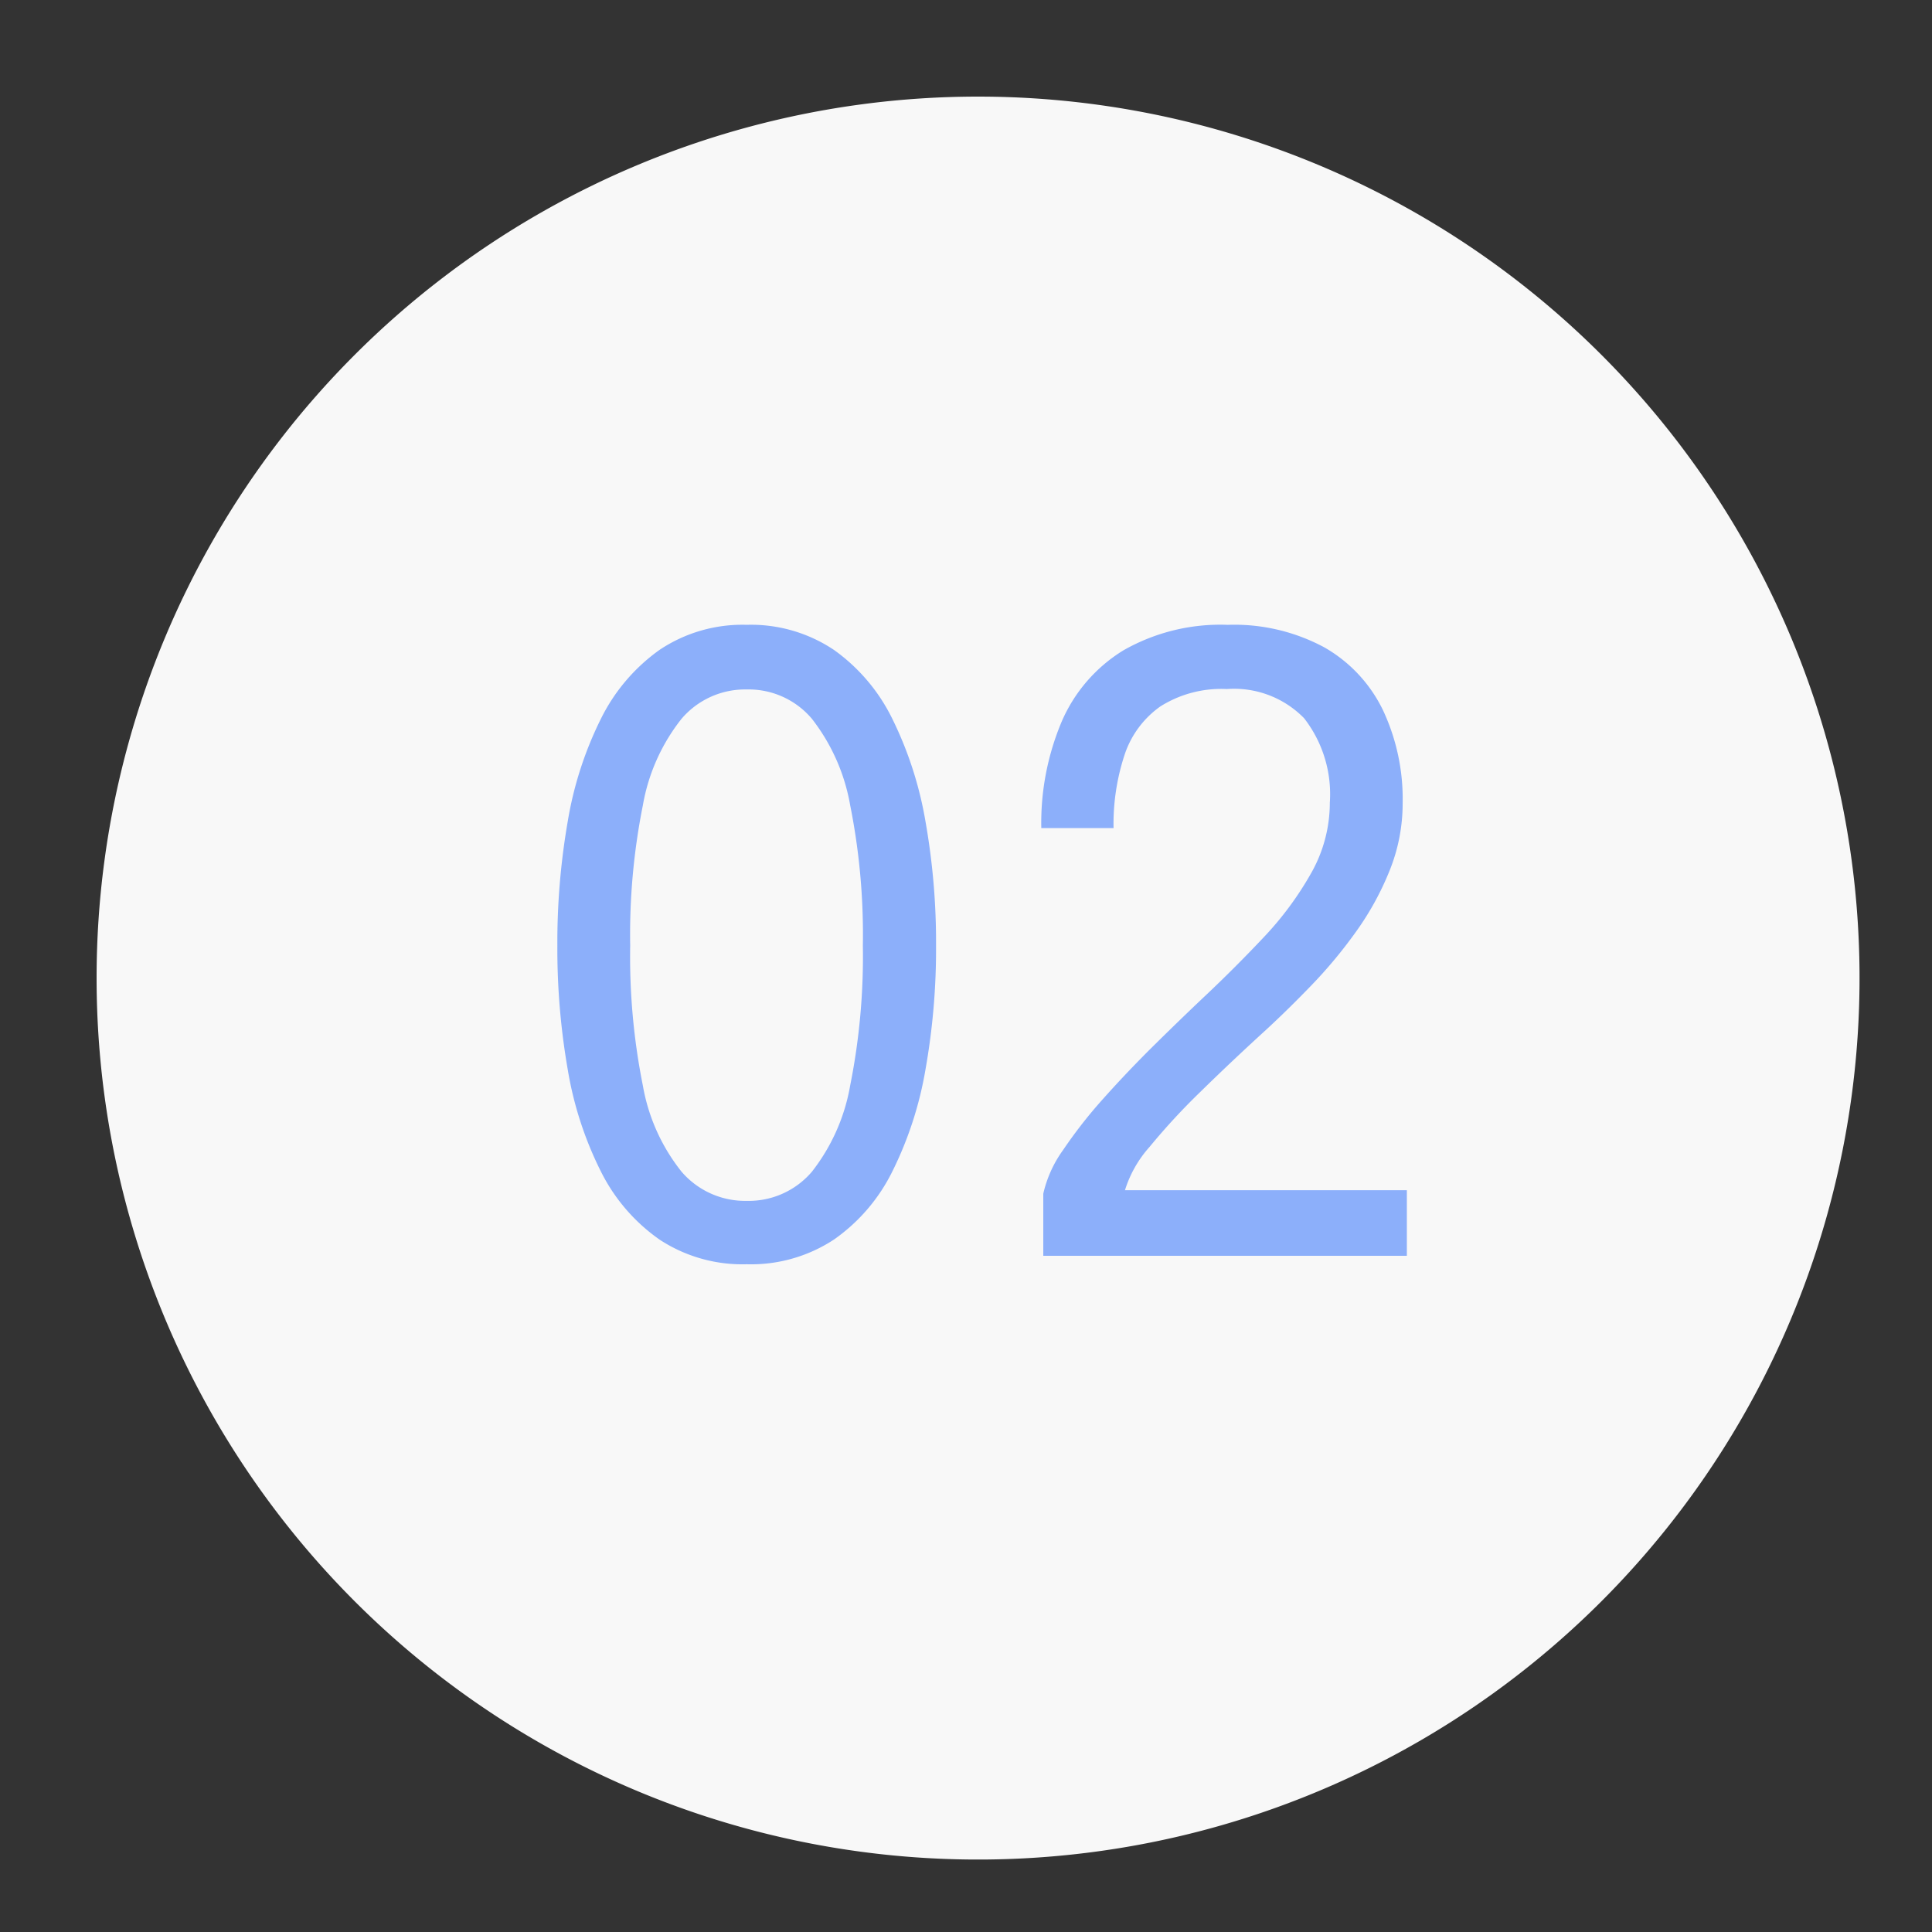 <?xml version="1.0" encoding="UTF-8"?> <svg xmlns="http://www.w3.org/2000/svg" xmlns:xlink="http://www.w3.org/1999/xlink" width="80" height="80" viewBox="0 0 80 80"><rect x="0" y="0" width="80" height="80" fill="#333333" stroke="none"/><defs><clipPath id="clip-Icon-enjeux-etapes-02"><rect width="80" height="80"></rect></clipPath></defs><g id="Icon-enjeux-etapes-02" clip-path="url(#clip-Icon-enjeux-etapes-02)"><g id="Groupe_8530" data-name="Groupe 8530" transform="translate(-3486 17664.131)"><path id="Tracé_9736" data-name="Tracé 9736" d="M36.5,0A36.5,36.5,0,1,1,0,36.5,36.5,36.5,0,0,1,36.5,0Z" transform="translate(3490 -17660.131)" fill="#f8f8f8"></path><path id="Tracé_9737" data-name="Tracé 9737" d="M-10.08.35A6.244,6.244,0,0,1-13.694-.674a7.55,7.55,0,0,1-2.433-2.835,14.8,14.8,0,0,1-1.365-4.209,29.129,29.129,0,0,1-.429-5.128,29.278,29.278,0,0,1,.429-5.136,15.048,15.048,0,0,1,1.365-4.235,7.668,7.668,0,0,1,2.433-2.87,6.168,6.168,0,0,1,3.614-1.041,6.168,6.168,0,0,1,3.614,1.041,7.6,7.6,0,0,1,2.424,2.87,15.432,15.432,0,0,1,1.365,4.235,28.707,28.707,0,0,1,.437,5.136,28.561,28.561,0,0,1-.437,5.128A15.179,15.179,0,0,1-4.042-3.509,7.48,7.48,0,0,1-6.466-.674,6.244,6.244,0,0,1-10.08.35Zm0-2.625a3.435,3.435,0,0,0,2.7-1.208,8.006,8.006,0,0,0,1.584-3.57,27.186,27.186,0,0,0,.525-5.793,27.286,27.286,0,0,0-.525-5.81,8.075,8.075,0,0,0-1.584-3.579,3.425,3.425,0,0,0-2.7-1.216,3.458,3.458,0,0,0-2.7,1.216,7.95,7.95,0,0,0-1.6,3.579,27.286,27.286,0,0,0-.525,5.81,27.16,27.16,0,0,0,.525,5.8,7.874,7.874,0,0,0,1.6,3.561A3.469,3.469,0,0,0-10.08-2.275ZM2.2,0V-2.572a4.983,4.983,0,0,1,.822-1.811,19.645,19.645,0,0,1,1.68-2.144q1-1.12,2.109-2.214t2.091-2.021q1.225-1.155,2.406-2.406a13.516,13.516,0,0,0,1.969-2.651,5.911,5.911,0,0,0,.788-2.94A5.126,5.126,0,0,0,13-22.26a4.052,4.052,0,0,0-3.2-1.208,4.729,4.729,0,0,0-2.748.717,3.976,3.976,0,0,0-1.488,2.013A9.133,9.133,0,0,0,5.11-17.71H2.118a10.791,10.791,0,0,1,.84-4.4,6.456,6.456,0,0,1,2.555-2.958,8.1,8.1,0,0,1,4.323-1.059,7.865,7.865,0,0,1,4.007.936,5.994,5.994,0,0,1,2.424,2.6,8.655,8.655,0,0,1,.814,3.85,7.424,7.424,0,0,1-.534,2.774,11.967,11.967,0,0,1-1.391,2.538,19.642,19.642,0,0,1-1.846,2.222q-.989,1.024-1.881,1.846Q9.992-8.05,8.724-6.807A27.266,27.266,0,0,0,6.606-4.515a4.852,4.852,0,0,0-1.024,1.8H17.255V0Z" transform="translate(3527 -17612.131)" fill="#8caffa"></path></g></g></svg> 